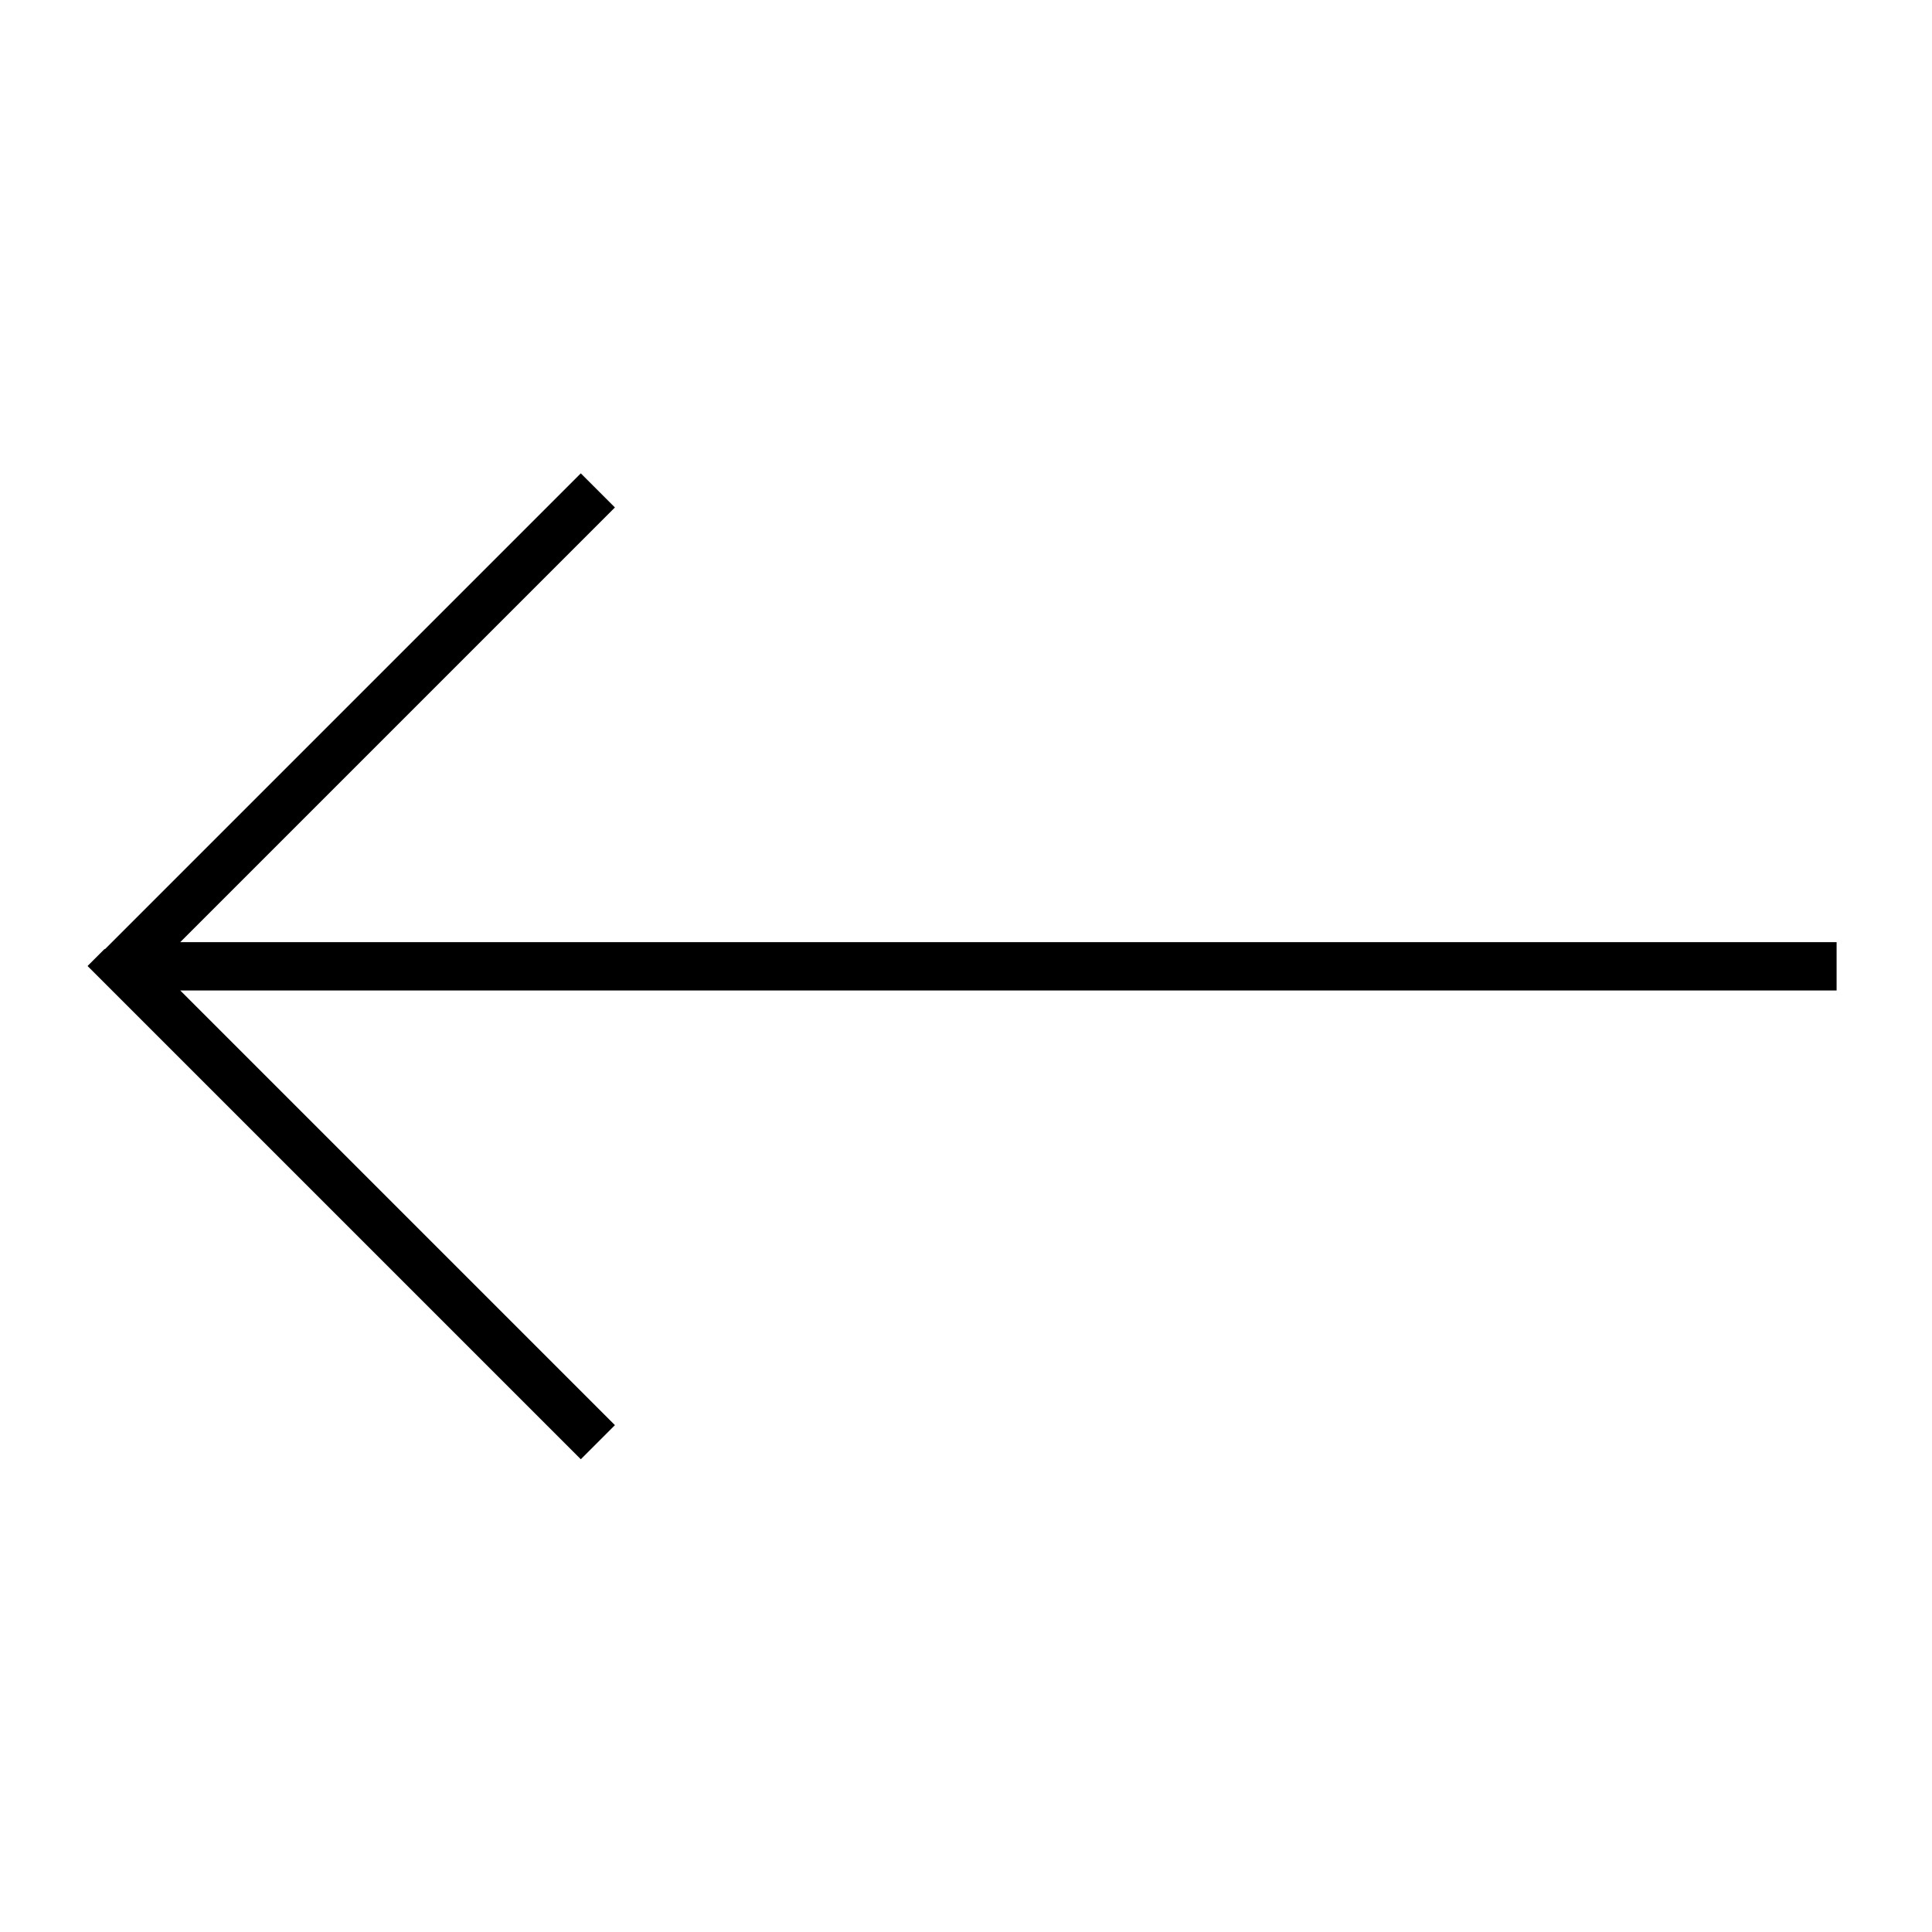 <svg xmlns="http://www.w3.org/2000/svg" viewBox="0 0 640 640"><!--! Font Awesome Pro 7.1.0 by @fontawesome - https://fontawesome.com License - https://fontawesome.com/license (Commercial License) Copyright 2025 Fonticons, Inc. --><path fill="currentColor" d="M34.7 314.3L29 320L34.7 325.7L186.7 477.7L192.4 483.4L203.7 472.1L198 466.4L59.7 328.1L608.4 328.1L608.4 312.1L59.7 312.1L203.7 168.1L192.4 156.8L186.7 162.5L34.7 314.5z"/></svg>